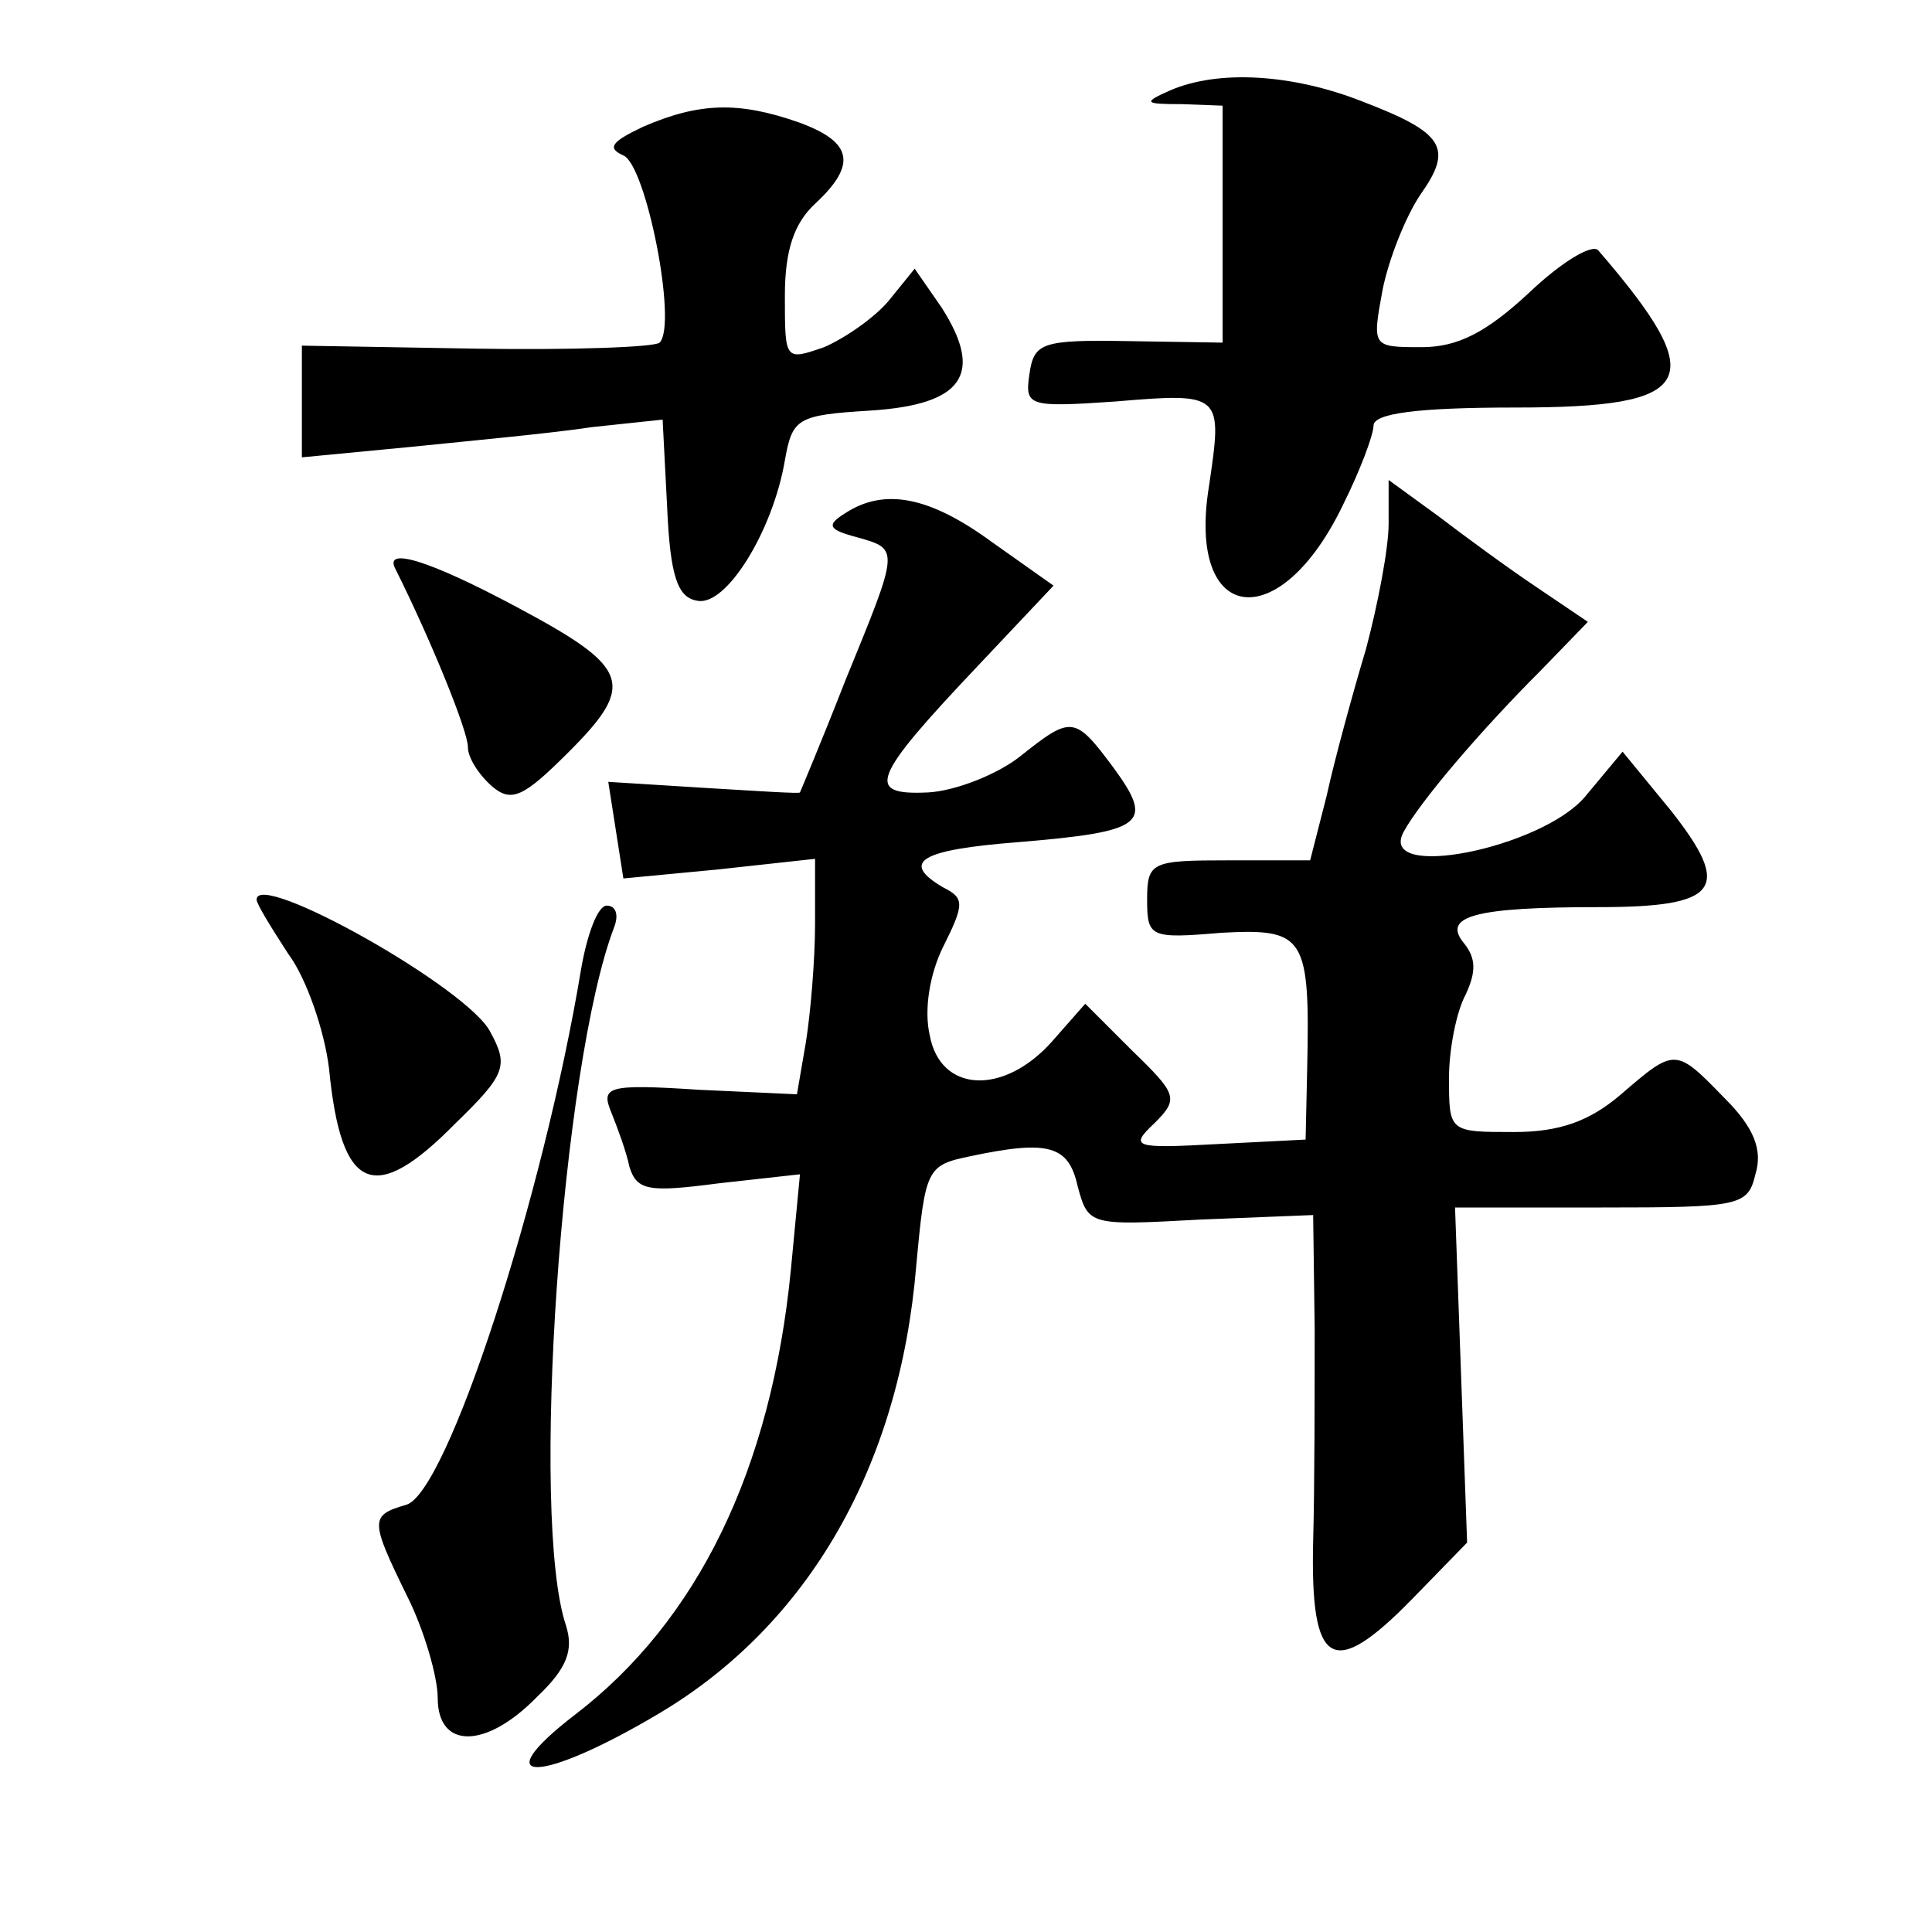 <?xml version="1.0" standalone="no"?>
<!DOCTYPE svg PUBLIC "-//W3C//DTD SVG 20010904//EN"
 "http://www.w3.org/TR/2001/REC-SVG-20010904/DTD/svg10.dtd">
<svg version="1.0" xmlns="http://www.w3.org/2000/svg"
 width="128pt" height="128pt" viewBox="0 0 128 128"
 preserveAspectRatio="xMidYMid meet">
<g transform="translate(0,128) scale(0.1,-0.1)"
fill="#0" stroke="none">
<path d="M775 1220 c-18 -8 -17 -9 8 -9 l27 -1 0 -78 0 -79 -62 1 c-58 1 -63 -1
-66 -22 -3 -21 -1 -22 57 -18 71 6 71 5 62 -56 -15 -92 47 -100 89 -12 11 22 20
46 20 52 0 8 28 12 94 12 120 0 130 17 55 104 -4 5 -25 -8 -46 -28 -28 -26 -47
-36 -71 -36 -33 0 -33 0 -26 38 4 20 15 48 25 63 22 31 16 41 -39 62 -46 18 -95
21 -127 7z M426 1196 c-21 -10 -24 -14 -13 -19 15 -6 36 -112 24 -124 -3 -3 -58
-5 -121 -4 l-116 2 0 -37 0 -37 73 7 c39 4 93 9 119 13 l47 5 3 -58 c2 -46 7 -60
20 -62 19 -4 50 46 58 93 5 28 8 30 57 33 61 4 75 24 47 68 l-18 26 -17 -21 c-9
-11 -29 -25 -43 -31 -26 -9 -26 -9 -26 34 0 30 6 48 20 61 28 26 25 41 -11 54 -40
14 -66 13 -103 -3z M920 933 c0 -16 -7 -53 -15 -83 -9 -30 -21 -74 -26 -97 l-11
-43 -54 0 c-51 0 -54 -1 -54 -26 0 -25 2 -26 49 -22 56 3 59 -2 57 -92 l-1 -45
-59 -3 c-55 -3 -58 -2 -41 14 16 16 15 19 -15 48 l-31 31 -22 -25 c-32 -36 -74
-34 -81 4 -4 17 0 41 9 59 14 28 14 32 0 39 -29 17 -15 25 49 30 84 7 91 12 64
49 -26 35 -28 35 -62 8 -15 -12 -43 -23 -61 -24 -42 -2 -38 9 33 84 l50 53 -41
29 c-41 30 -71 36 -97 19 -13 -8 -11 -11 8 -16 28 -8 28 -7 -8 -95 -16 -41 -30
-74 -30 -74 0 -1 -29 1 -63 3 l-64 4 5 -32 5 -32 63 6 64 7 0 -43 c0 -24 -3 -59
-6 -78 l-6 -35 -65 3 c-61 4 -65 2 -58 -15 4 -10 10 -26 12 -36 5 -16 13 -17 59
-11 l54 6 -6 -63 c-13 -133 -62 -233 -143 -295 -61 -47 -23 -46 56 1 99 59 159
164 170 296 6 65 7 67 36 73 52 11 65 7 71 -20 7 -26 8 -26 81 -22 l75 3 1 -75
c0 -41 0 -105 -1 -141 -2 -84 13 -92 65 -39 l37 38 -4 111 -4 111 97 0 c92 0 97
1 102 22 5 16 -1 31 -20 50 -33 34 -33 34 -69 3 -21 -18 -41 -25 -71 -25 -43 0
-43 0 -43 36 0 19 5 44 11 55 7 15 7 24 -1 34 -15 18 7 24 89 24 80 0 89 12 48
64 l-32 39 -25 -30 c-29 -34 -138 -56 -120 -23 11 20 50 66 91 107 l31 32 -34 23
c-18 12 -48 34 -65 47 l-33 24 0 -29z M262 903 c23 -46 48 -107 48 -118 0 -7 7
-18 16 -26 13 -11 21 -7 51 23 45 45 40 56 -35 96 -58 31 -88 40 -80 25z M170 684
c0 -3 10 -19 21 -36 12 -16 24 -51 27 -76 8 -82 30 -91 84 -36 33 32 35 38 23 60
-14 29 -155 108 -155 88z M385 638 c-25 -151 -89 -348 -116 -355 -24 -7 -24 -10
1 -61 11 -22 20 -53 20 -67 0 -34 32 -34 66 1 20 19 24 31 19 47 -24 71 -3 372
32 463 3 8 1 14 -5 14 -6 0 -13 -19 -17 -42z"/>
</g>
</svg>

